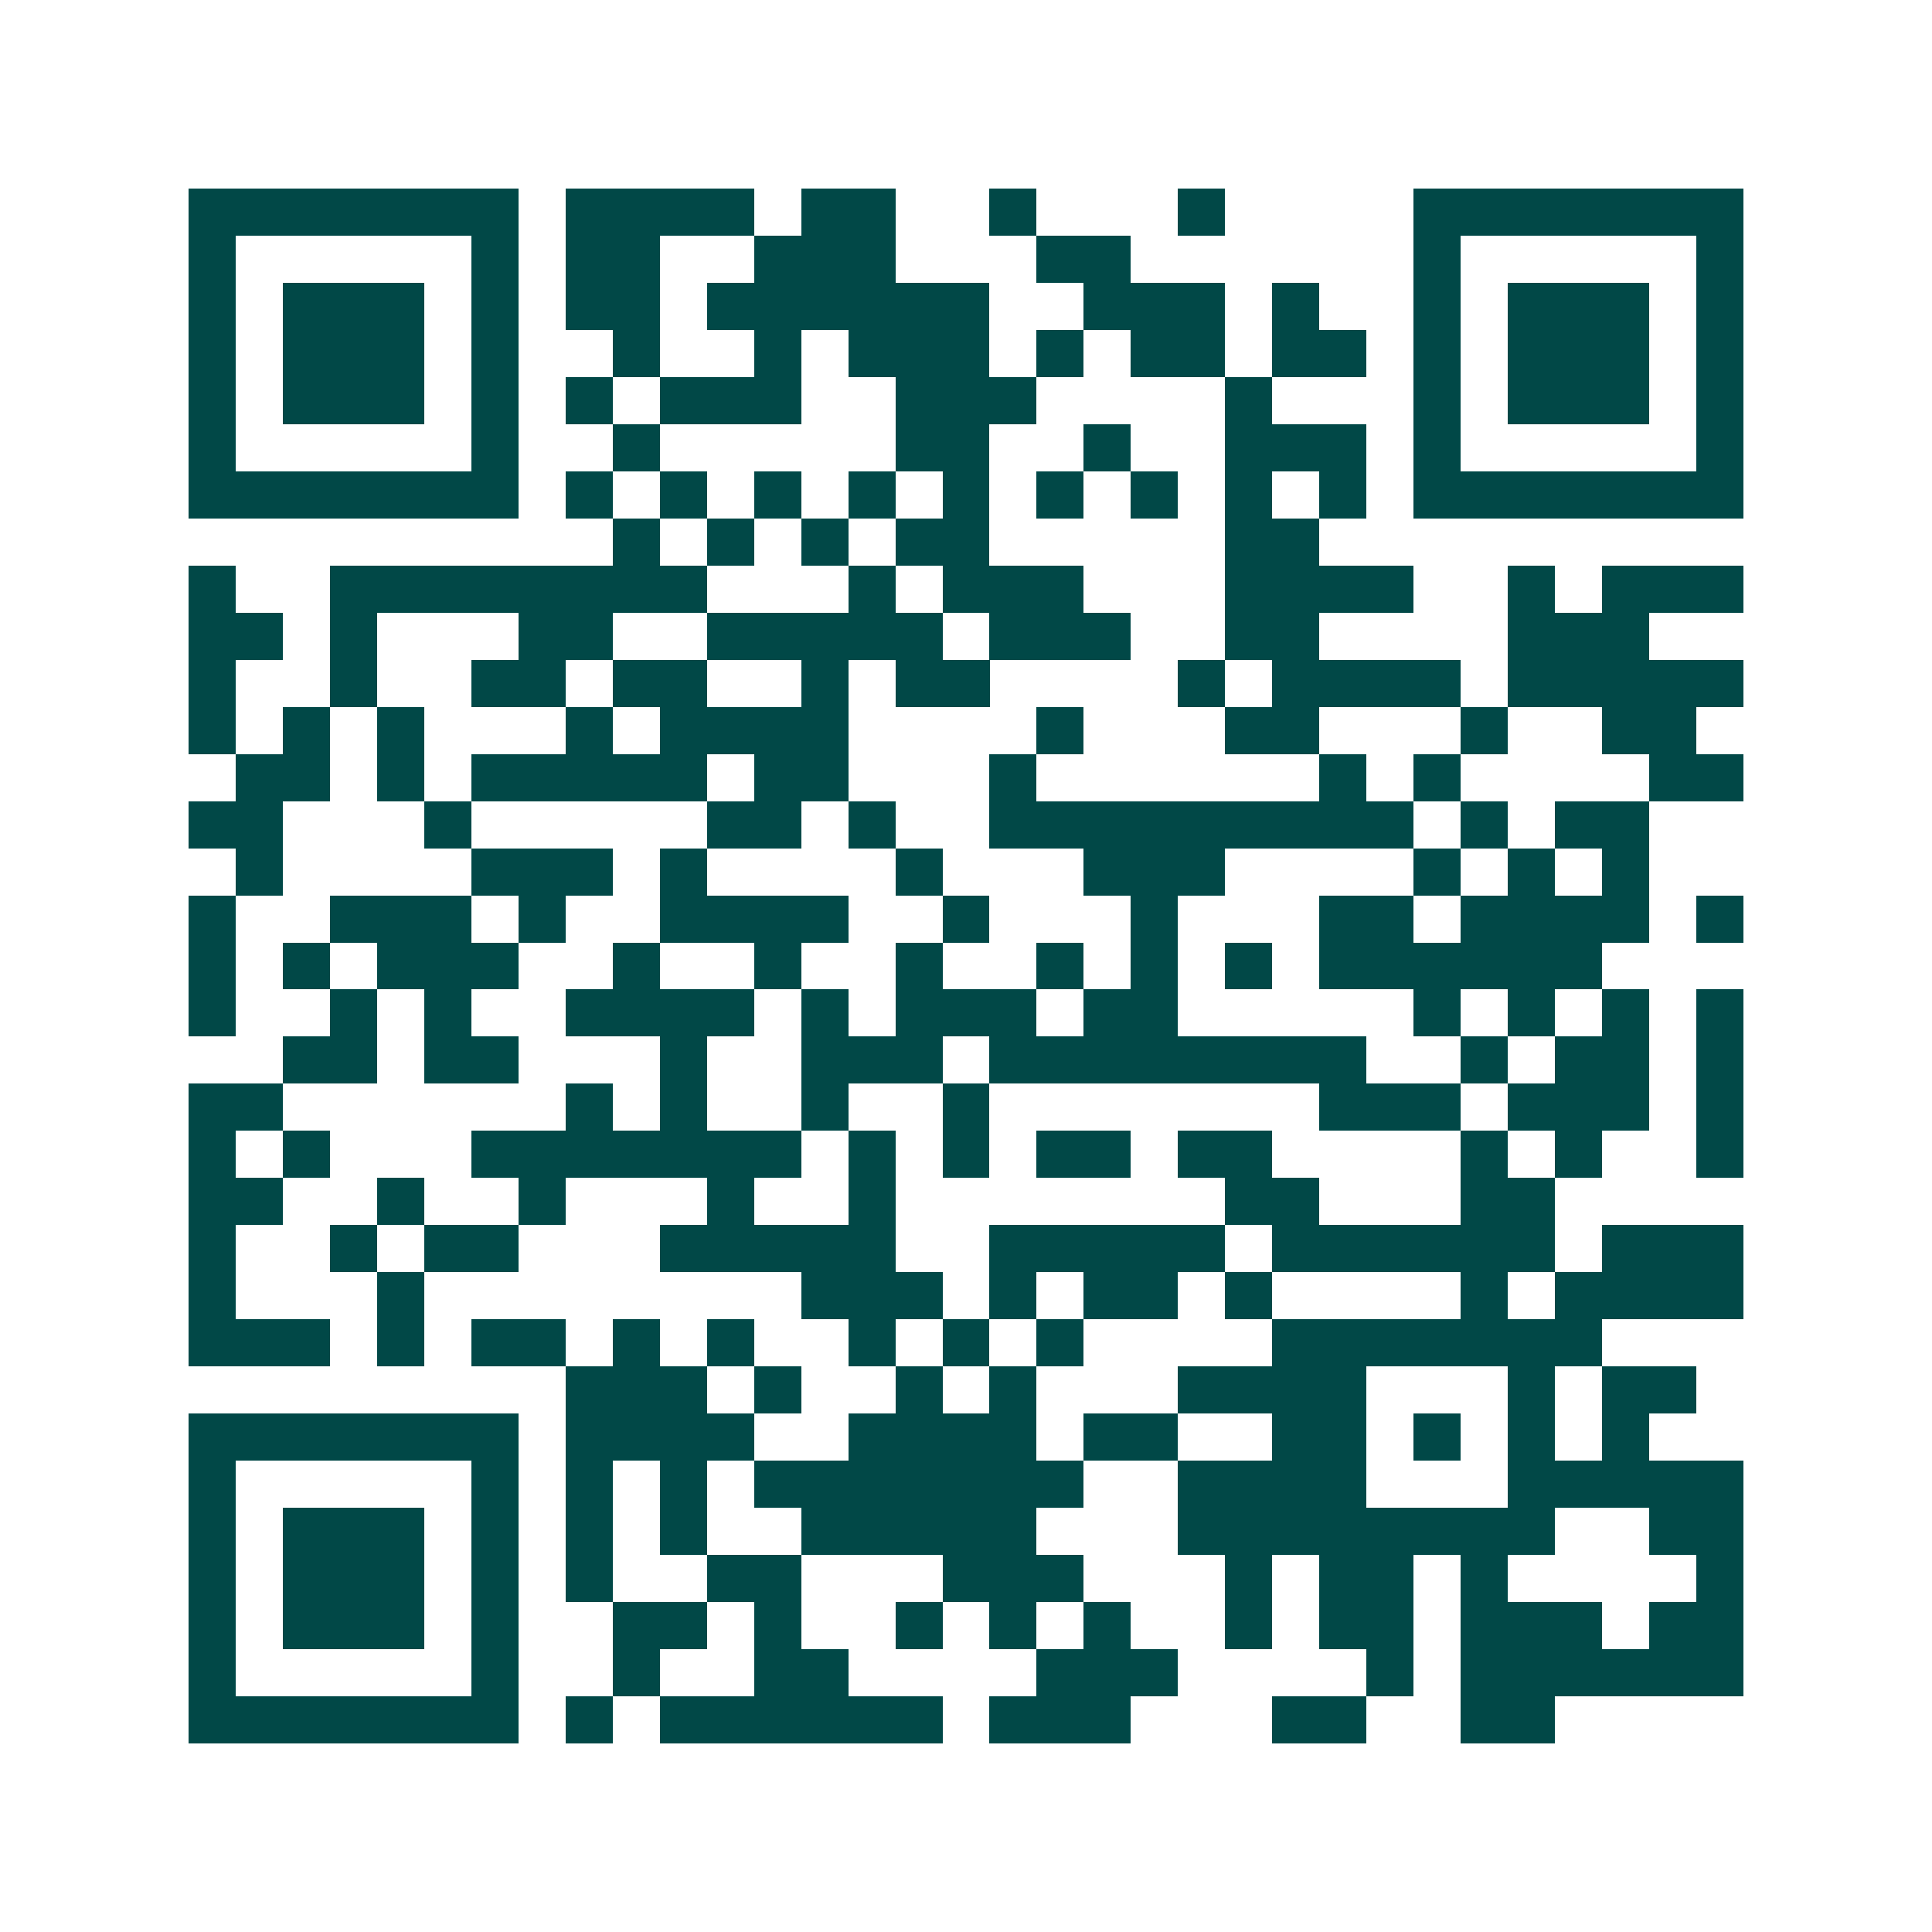 <svg xmlns="http://www.w3.org/2000/svg" width="200" height="200" viewBox="0 0 41 41" shape-rendering="crispEdges"><path fill="#ffffff" d="M0 0h41v41H0z"/><path stroke="#014847" d="M4 4.5h7m1 0h4m1 0h2m2 0h1m3 0h1m4 0h7M4 5.5h1m5 0h1m1 0h2m2 0h3m3 0h2m6 0h1m5 0h1M4 6.5h1m1 0h3m1 0h1m1 0h2m1 0h6m2 0h3m1 0h1m2 0h1m1 0h3m1 0h1M4 7.5h1m1 0h3m1 0h1m2 0h1m2 0h1m1 0h3m1 0h1m1 0h2m1 0h2m1 0h1m1 0h3m1 0h1M4 8.5h1m1 0h3m1 0h1m1 0h1m1 0h3m2 0h3m4 0h1m3 0h1m1 0h3m1 0h1M4 9.5h1m5 0h1m2 0h1m5 0h2m2 0h1m2 0h3m1 0h1m5 0h1M4 10.5h7m1 0h1m1 0h1m1 0h1m1 0h1m1 0h1m1 0h1m1 0h1m1 0h1m1 0h1m1 0h7M13 11.5h1m1 0h1m1 0h1m1 0h2m5 0h2M4 12.5h1m2 0h8m3 0h1m1 0h3m3 0h4m2 0h1m1 0h3M4 13.5h2m1 0h1m3 0h2m2 0h5m1 0h3m2 0h2m4 0h3M4 14.5h1m2 0h1m2 0h2m1 0h2m2 0h1m1 0h2m4 0h1m1 0h4m1 0h5M4 15.5h1m1 0h1m1 0h1m3 0h1m1 0h4m4 0h1m3 0h2m3 0h1m2 0h2M5 16.5h2m1 0h1m1 0h5m1 0h2m3 0h1m6 0h1m1 0h1m4 0h2M4 17.5h2m3 0h1m5 0h2m1 0h1m2 0h9m1 0h1m1 0h2M5 18.5h1m4 0h3m1 0h1m4 0h1m3 0h3m4 0h1m1 0h1m1 0h1M4 19.5h1m2 0h3m1 0h1m2 0h4m2 0h1m3 0h1m3 0h2m1 0h4m1 0h1M4 20.5h1m1 0h1m1 0h3m2 0h1m2 0h1m2 0h1m2 0h1m1 0h1m1 0h1m1 0h6M4 21.5h1m2 0h1m1 0h1m2 0h4m1 0h1m1 0h3m1 0h2m5 0h1m1 0h1m1 0h1m1 0h1M6 22.5h2m1 0h2m3 0h1m2 0h3m1 0h8m2 0h1m1 0h2m1 0h1M4 23.5h2m6 0h1m1 0h1m2 0h1m2 0h1m7 0h3m1 0h3m1 0h1M4 24.5h1m1 0h1m3 0h7m1 0h1m1 0h1m1 0h2m1 0h2m4 0h1m1 0h1m2 0h1M4 25.5h2m2 0h1m2 0h1m3 0h1m2 0h1m7 0h2m3 0h2M4 26.5h1m2 0h1m1 0h2m3 0h5m2 0h5m1 0h6m1 0h3M4 27.5h1m3 0h1m8 0h3m1 0h1m1 0h2m1 0h1m4 0h1m1 0h4M4 28.5h3m1 0h1m1 0h2m1 0h1m1 0h1m2 0h1m1 0h1m1 0h1m4 0h7M12 29.5h3m1 0h1m2 0h1m1 0h1m3 0h4m3 0h1m1 0h2M4 30.5h7m1 0h4m2 0h4m1 0h2m2 0h2m1 0h1m1 0h1m1 0h1M4 31.5h1m5 0h1m1 0h1m1 0h1m1 0h7m2 0h4m3 0h5M4 32.5h1m1 0h3m1 0h1m1 0h1m1 0h1m2 0h5m3 0h8m2 0h2M4 33.5h1m1 0h3m1 0h1m1 0h1m2 0h2m3 0h3m3 0h1m1 0h2m1 0h1m4 0h1M4 34.5h1m1 0h3m1 0h1m2 0h2m1 0h1m2 0h1m1 0h1m1 0h1m2 0h1m1 0h2m1 0h3m1 0h2M4 35.5h1m5 0h1m2 0h1m2 0h2m4 0h3m4 0h1m1 0h6M4 36.5h7m1 0h1m1 0h6m1 0h3m3 0h2m2 0h2"/></svg>
